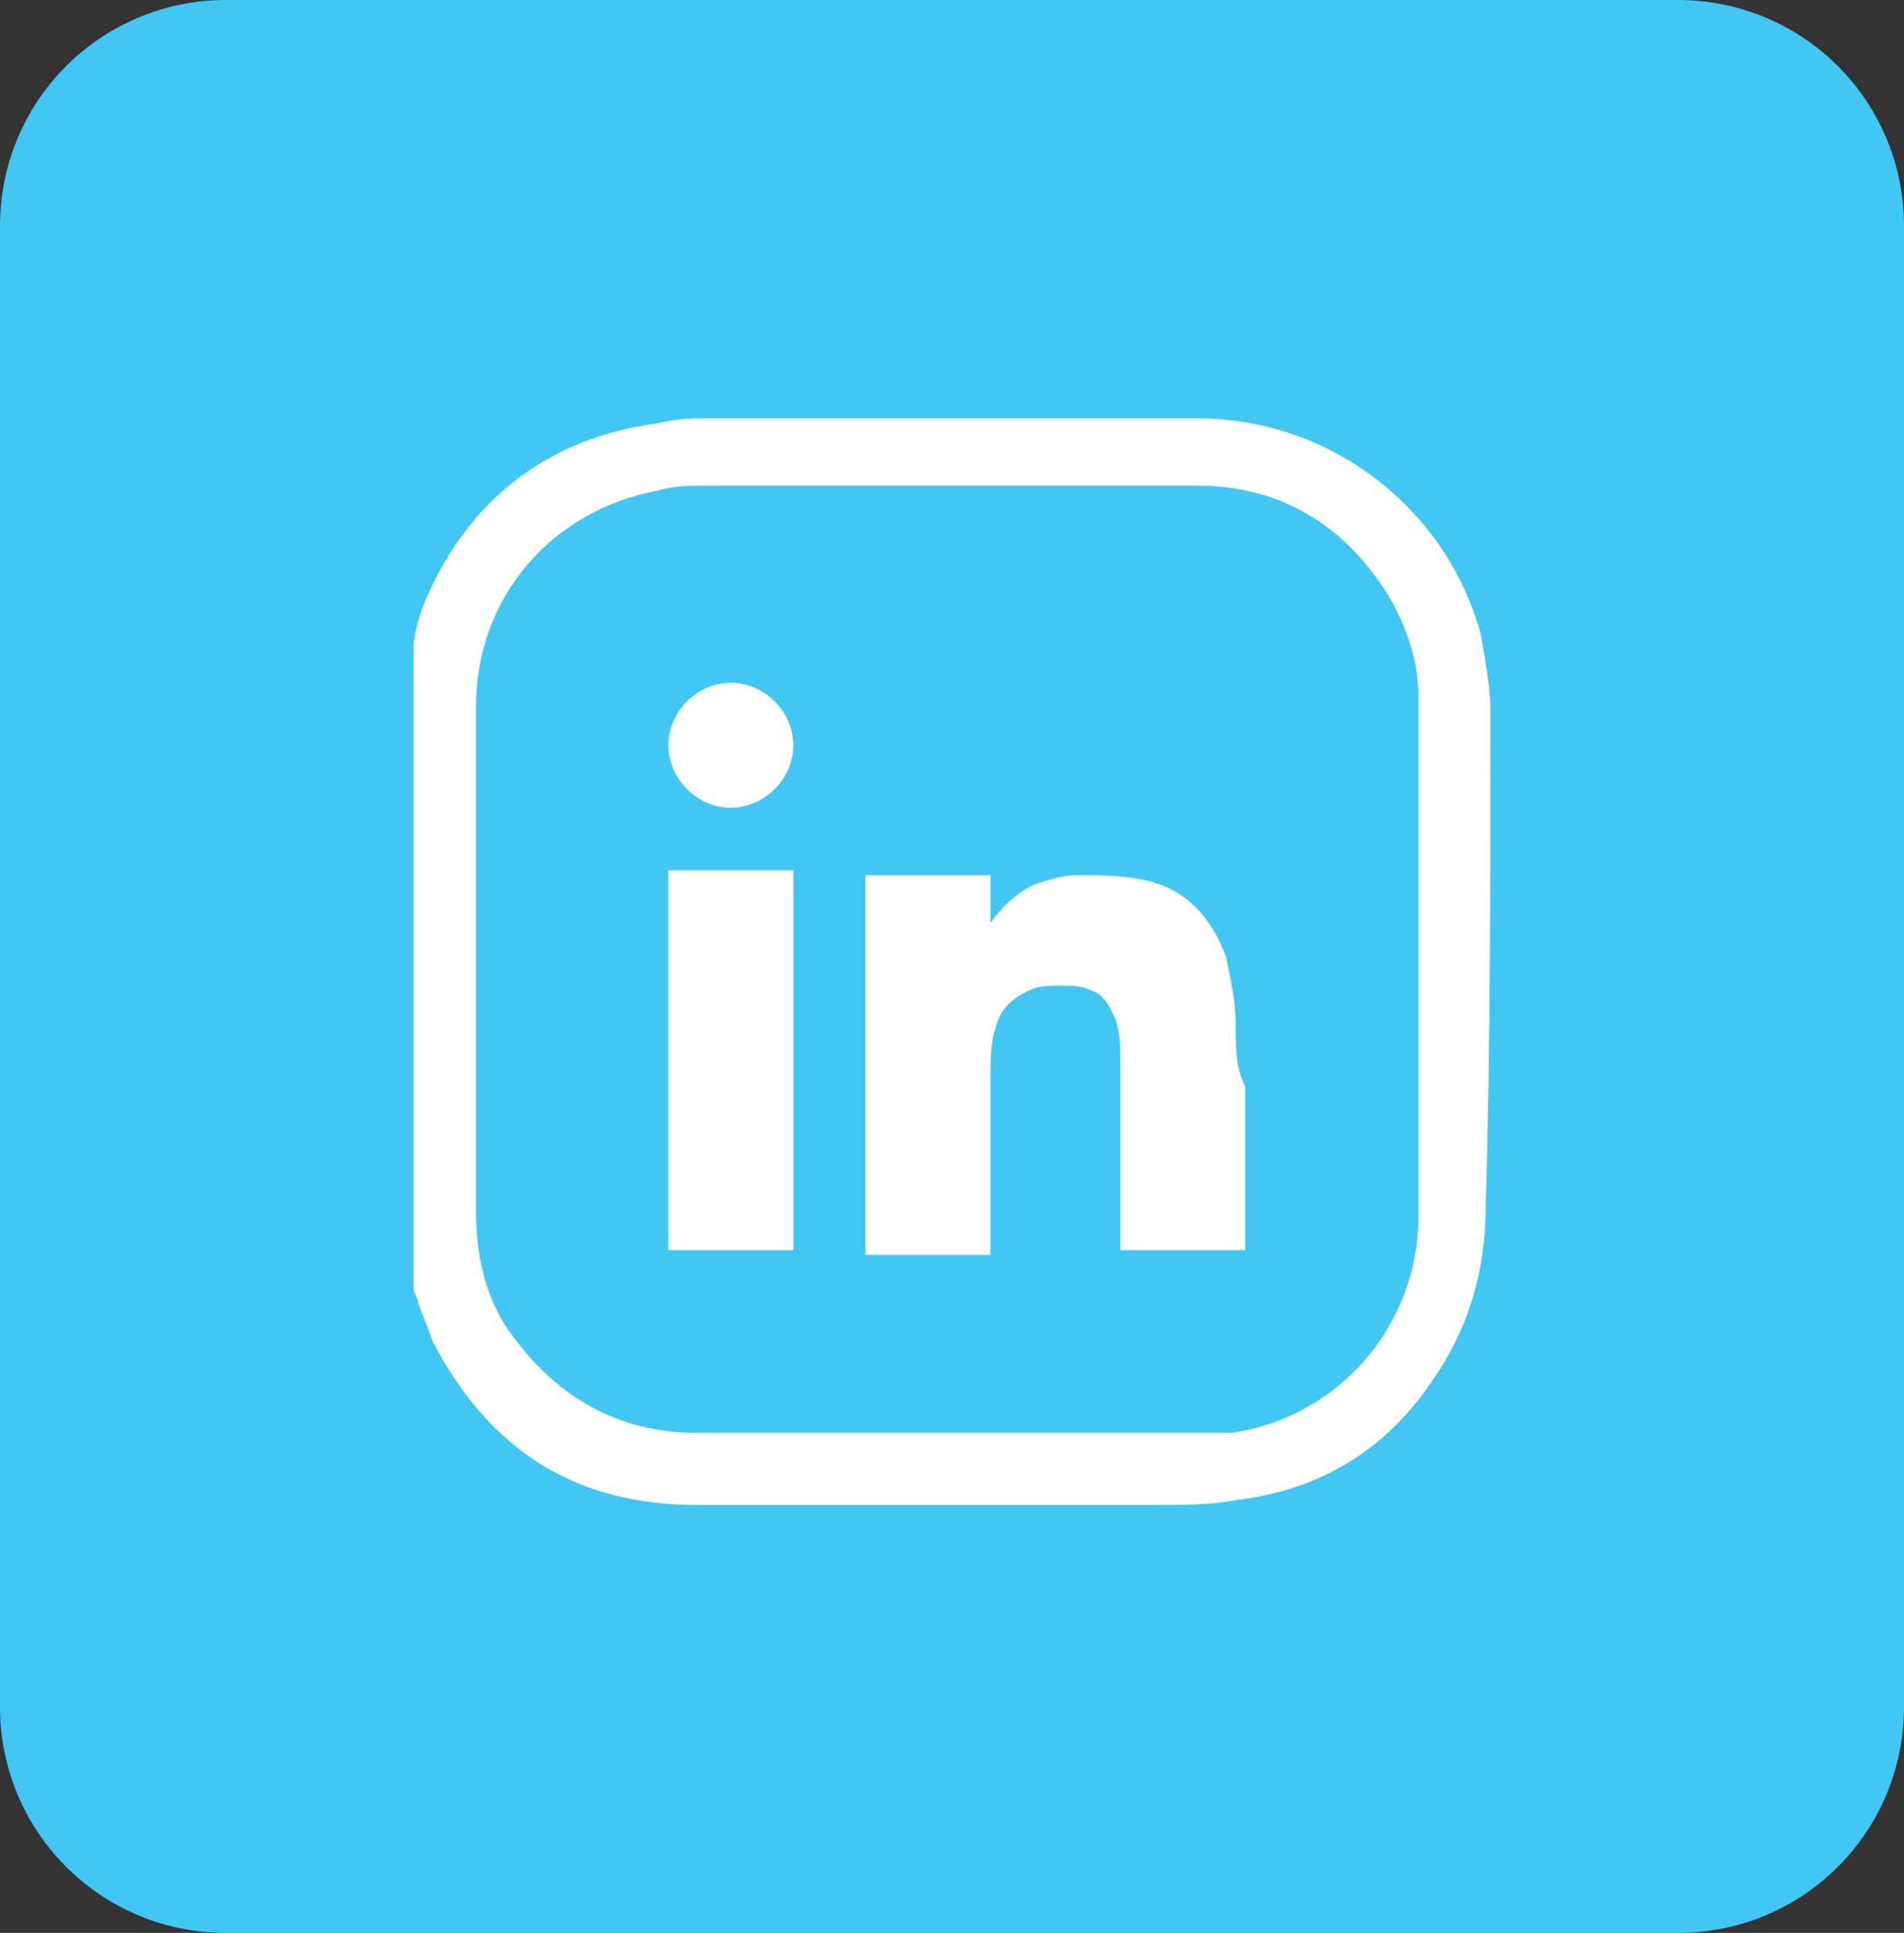 <?xml version="1.0" encoding="utf-8"?>
<!-- Generator: Adobe Illustrator 28.0.0, SVG Export Plug-In . SVG Version: 6.00 Build 0)  -->
<svg version="1.1" id="Layer_1" xmlns="http://www.w3.org/2000/svg" xmlns:xlink="http://www.w3.org/1999/xlink" x="0px" y="0px"
	 viewBox="0 0 39.6 40.2" style="enable-background:new 0 0 39.6 40.2;" xml:space="preserve">
<rect x="0" y="0" width="39.6" height="40.2" fill="#333333" stroke="none"/>
<style type="text/css">
	.st0{fill:#40C7F3;}
	.st1{fill:#FFFFFF;}
</style>
<path class="st0" d="M34.9,40.2H4.7c-2.6,0-4.7-2.1-4.7-4.7V4.7C0,2.1,2.1,0,4.7,0h30.2c2.6,0,4.7,2.1,4.7,4.7v30.8
	C39.6,38.1,37.5,40.2,34.9,40.2z"/>
<g>
	<path class="st1" d="M31,14.8c0-0.5-0.1-1-0.2-1.6c-0.7-2.6-3.1-4.5-5.9-4.5c-3.3,0-6.7,0-10,0h-0.1c-0.4,0-0.7,0-1.1,0.1
		c-2.3,0.3-4,1.6-4.9,3.8c-0.1,0.3-0.2,0.6-0.2,0.9c0,1.6,0,3.3,0,4.9l0,1.5l0,1.7c0,1.6,0,3.2,0,4.9c0,0.1,0,0.2,0,0.3
		c0,0.1,0.1,0.2,0.1,0.3c0.1,0.3,0.2,0.5,0.3,0.8c1.2,2.3,3,3.4,5.5,3.4c1.3,0,2.5,0,3.8,0c1.1,0,2.2,0,3.3,0l2,0c0.1,0,0.3,0,0.4,0
		c0.6,0,1.2,0,1.7-0.1c1.7-0.2,3.1-1,4.1-2.5c0.7-1,1.1-2.2,1.1-3.6C31,21.8,31,18.3,31,14.8z M29.5,20.4v4.9c0,2.3-1.7,4.2-3.9,4.5
		c-0.3,0-0.5,0-0.8,0c-1.3,0-2.5,0-3.8,0l-2.8,0c-1.2,0-2.4,0-3.7,0c-1.6,0-2.9-0.7-3.9-2.1c-0.5-0.7-0.7-1.6-0.7-2.5
		c0-3.5,0-7,0-10.5c0-2.3,1.6-4.1,3.8-4.5c0.3-0.1,0.7-0.1,1.1-0.1c0.1,0,0.2,0,0.2,0h0.3c1.5,0,3,0,4.5,0h1.6c0.4,0,0.7,0,1.1,0
		c0.8,0,1.6,0,2.4,0c1.8,0,3.2,0.9,4.1,2.5c0.3,0.6,0.5,1.2,0.5,1.9C29.5,16.6,29.5,18.5,29.5,20.4z"/>
	<g>
		<path class="st1" d="M25.7,21.3c0-0.5-0.1-0.9-0.2-1.4c-0.3-0.8-0.8-1.4-1.7-1.6c-0.5-0.1-1-0.1-1.4-0.1c-0.3,0-0.6,0.1-0.9,0.2
			c-0.4,0.2-0.7,0.5-0.9,0.8c0,0,0,0,0,0.1c0,0,0,0,0,0c0-0.4,0-0.8,0-1.1c-0.9,0-1.8,0-2.6,0c0,2.6,0,5.2,0,7.9c0.9,0,1.7,0,2.6,0
			c0,0,0-0.1,0-0.1c0-1.2,0-2.4,0-3.6c0-0.3,0-0.7,0.1-1c0.1-0.4,0.3-0.6,0.7-0.8c0.2-0.1,0.4-0.1,0.7-0.1c0.2,0,0.4,0,0.6,0.1
			c0.3,0.1,0.4,0.4,0.5,0.6c0.1,0.3,0.1,0.6,0.1,0.9c0,1.3,0,2.6,0,3.8c0,0,0,0.1,0,0.1c0.9,0,1.7,0,2.6,0c0,0,0-0.1,0-0.1
			c0-1.1,0-2.2,0-3.3C25.7,22.2,25.7,21.8,25.7,21.3z"/>
		<path class="st1" d="M13.9,26c0.9,0,1.7,0,2.6,0c0-2.6,0-5.3,0-7.9c-0.9,0-1.7,0-2.6,0C13.9,20.8,13.9,23.4,13.9,26z"/>
		<path class="st1" d="M15.2,14.2c-0.7,0-1.3,0.6-1.3,1.3c0,0.7,0.6,1.3,1.3,1.3c0.7,0,1.3-0.6,1.3-1.3
			C16.5,14.8,15.9,14.2,15.2,14.2z"/>
	</g>
</g>
</svg>
